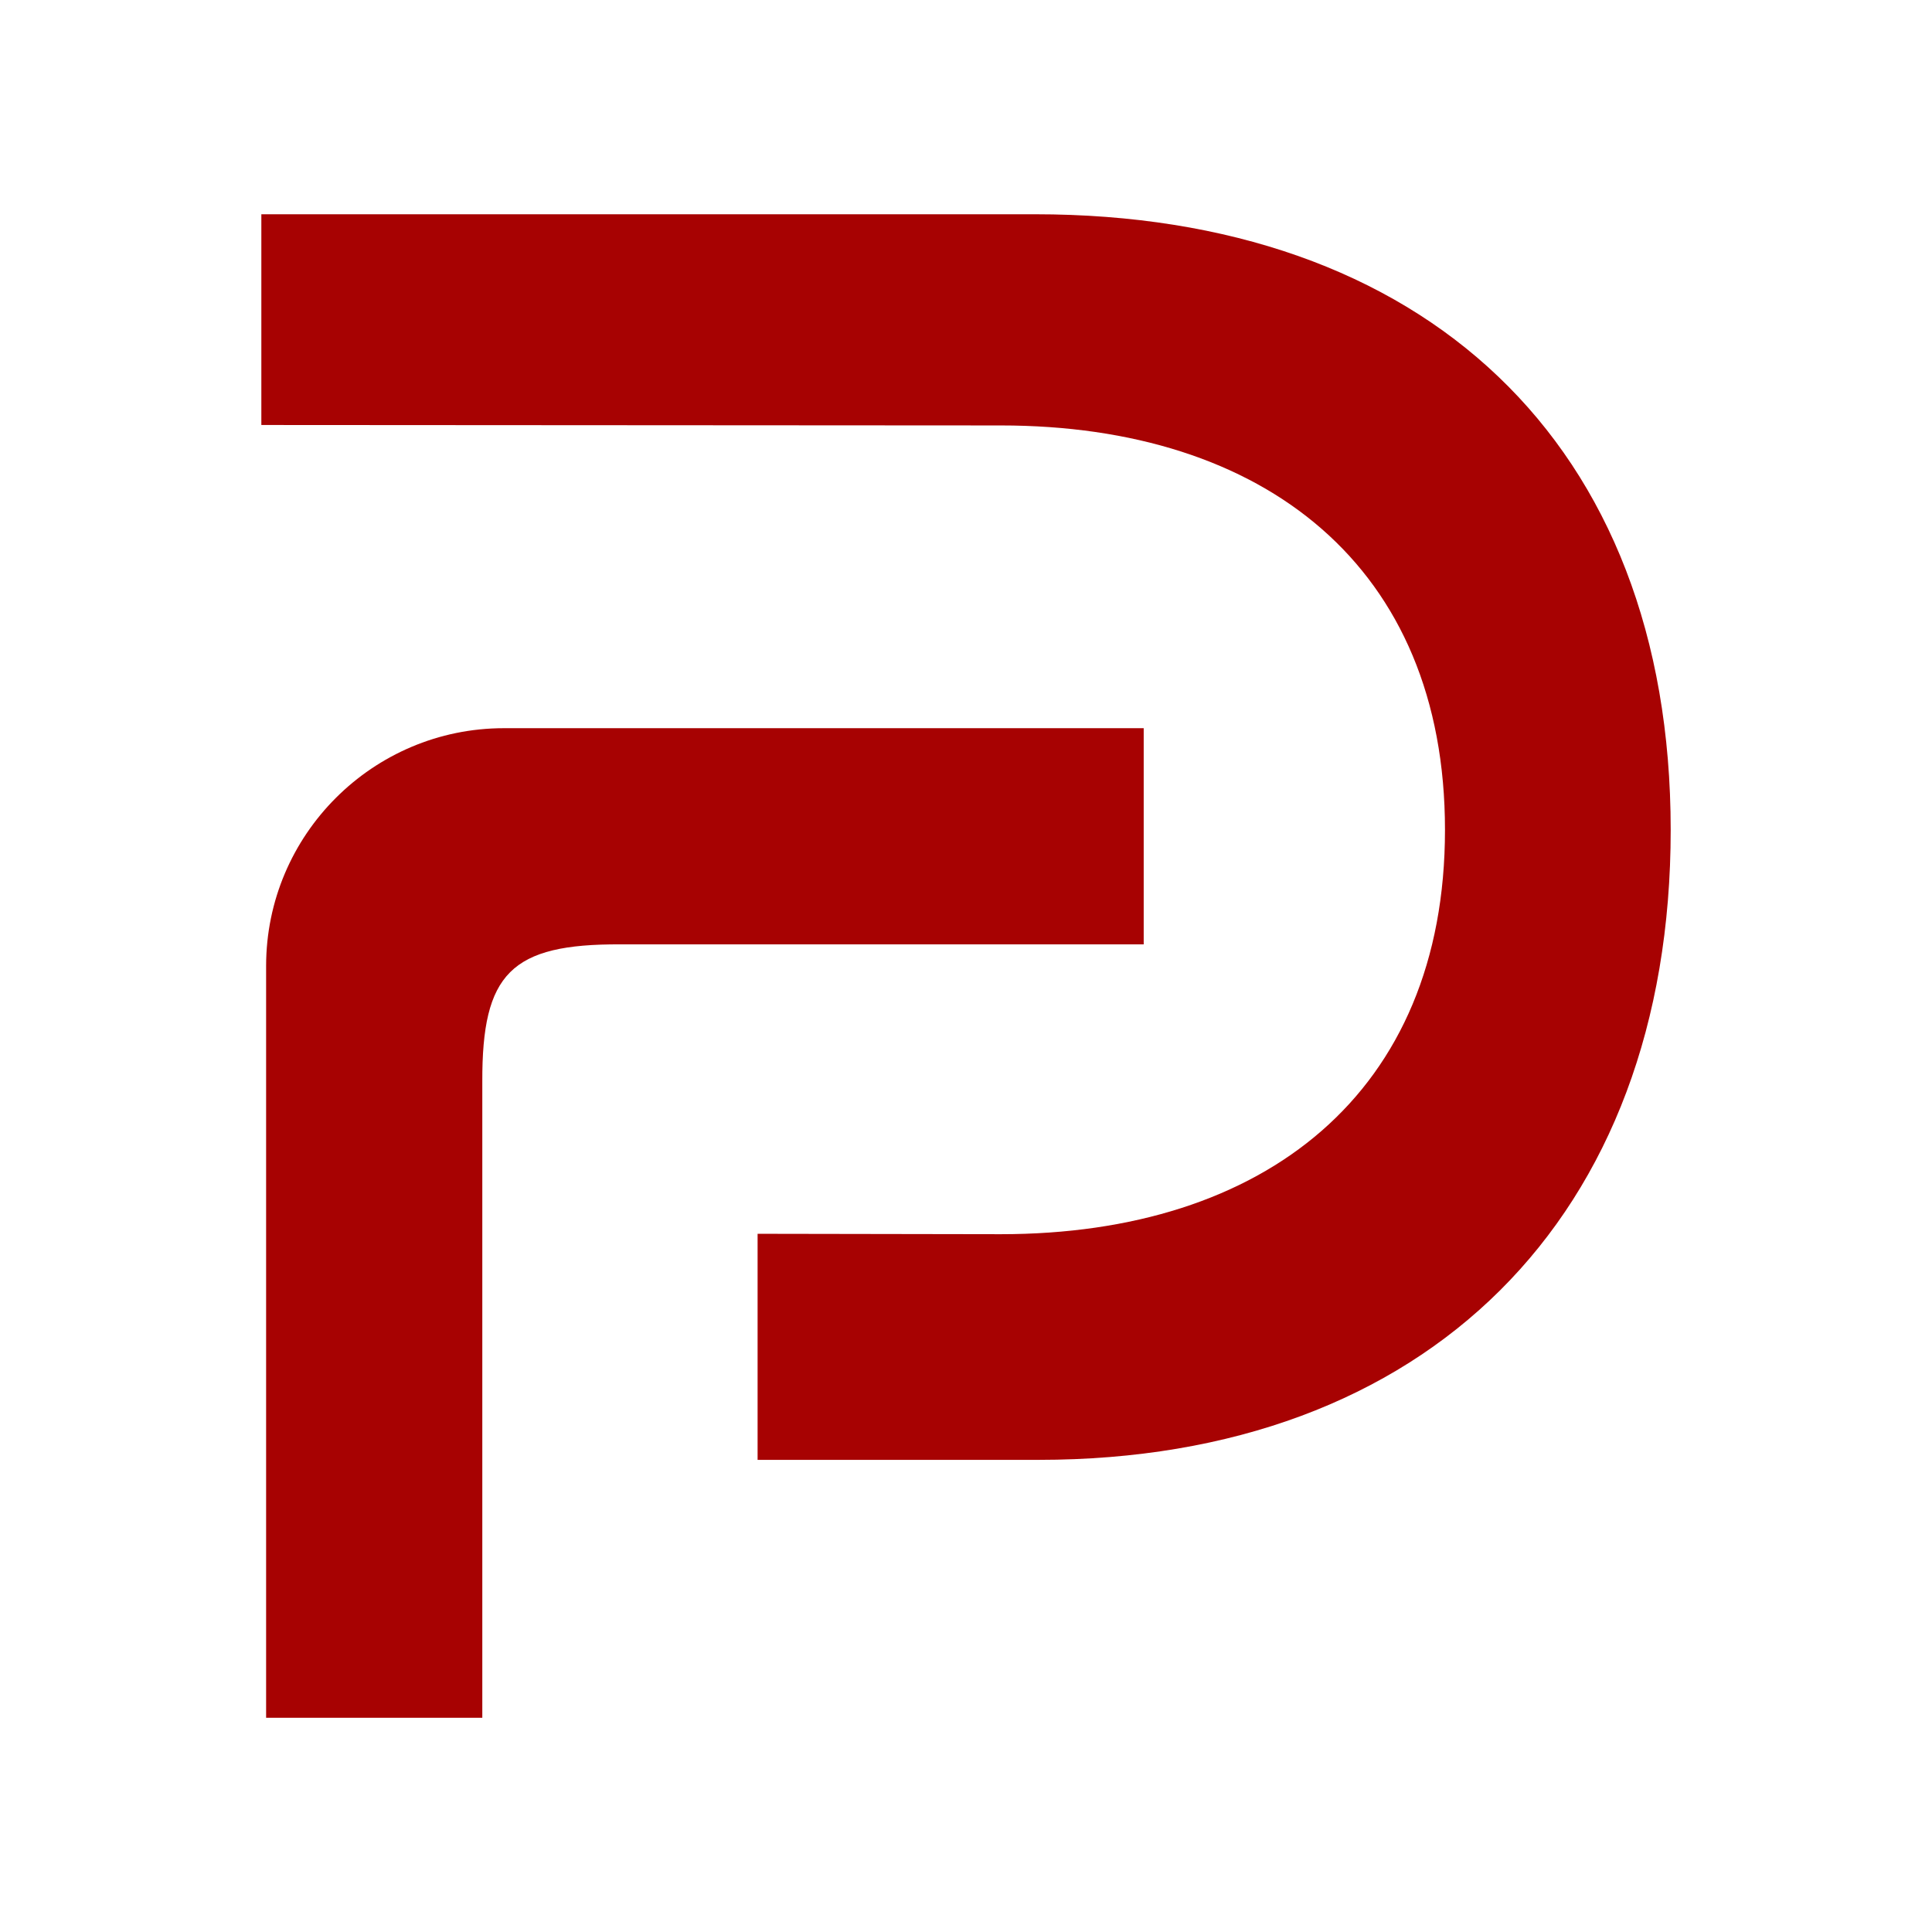 <svg class="logo" version="1.1" id="Layer_1" xmlns="http://www.w3.org/2000/svg" viewBox="0 0 100 100" fill="#a70202"><path d="M39.213,75.547v0.015h14.546c20.076,0,32.716-12.534,32.716-32.607c0-20.078-12.829-31.865-32.904-31.865H13.527l0,0
 v10.908l0,0L51.8,22.021c13.635,0,22.992,7.298,22.992,20.933c0,13.632-9.357,20.928-22.992,20.928l-12.587-0.021v0.015V75.547z"></path><path d="M59.198,37.691H26.083c-6.787,0-12.309,5.522-12.309,12.309v38.909l0,0v0.002h11.19v-0.002l0,0V55.98
 c-0.017-5.594,1.475-7.13,7.163-7.1h27.071V37.691z"></path></svg>